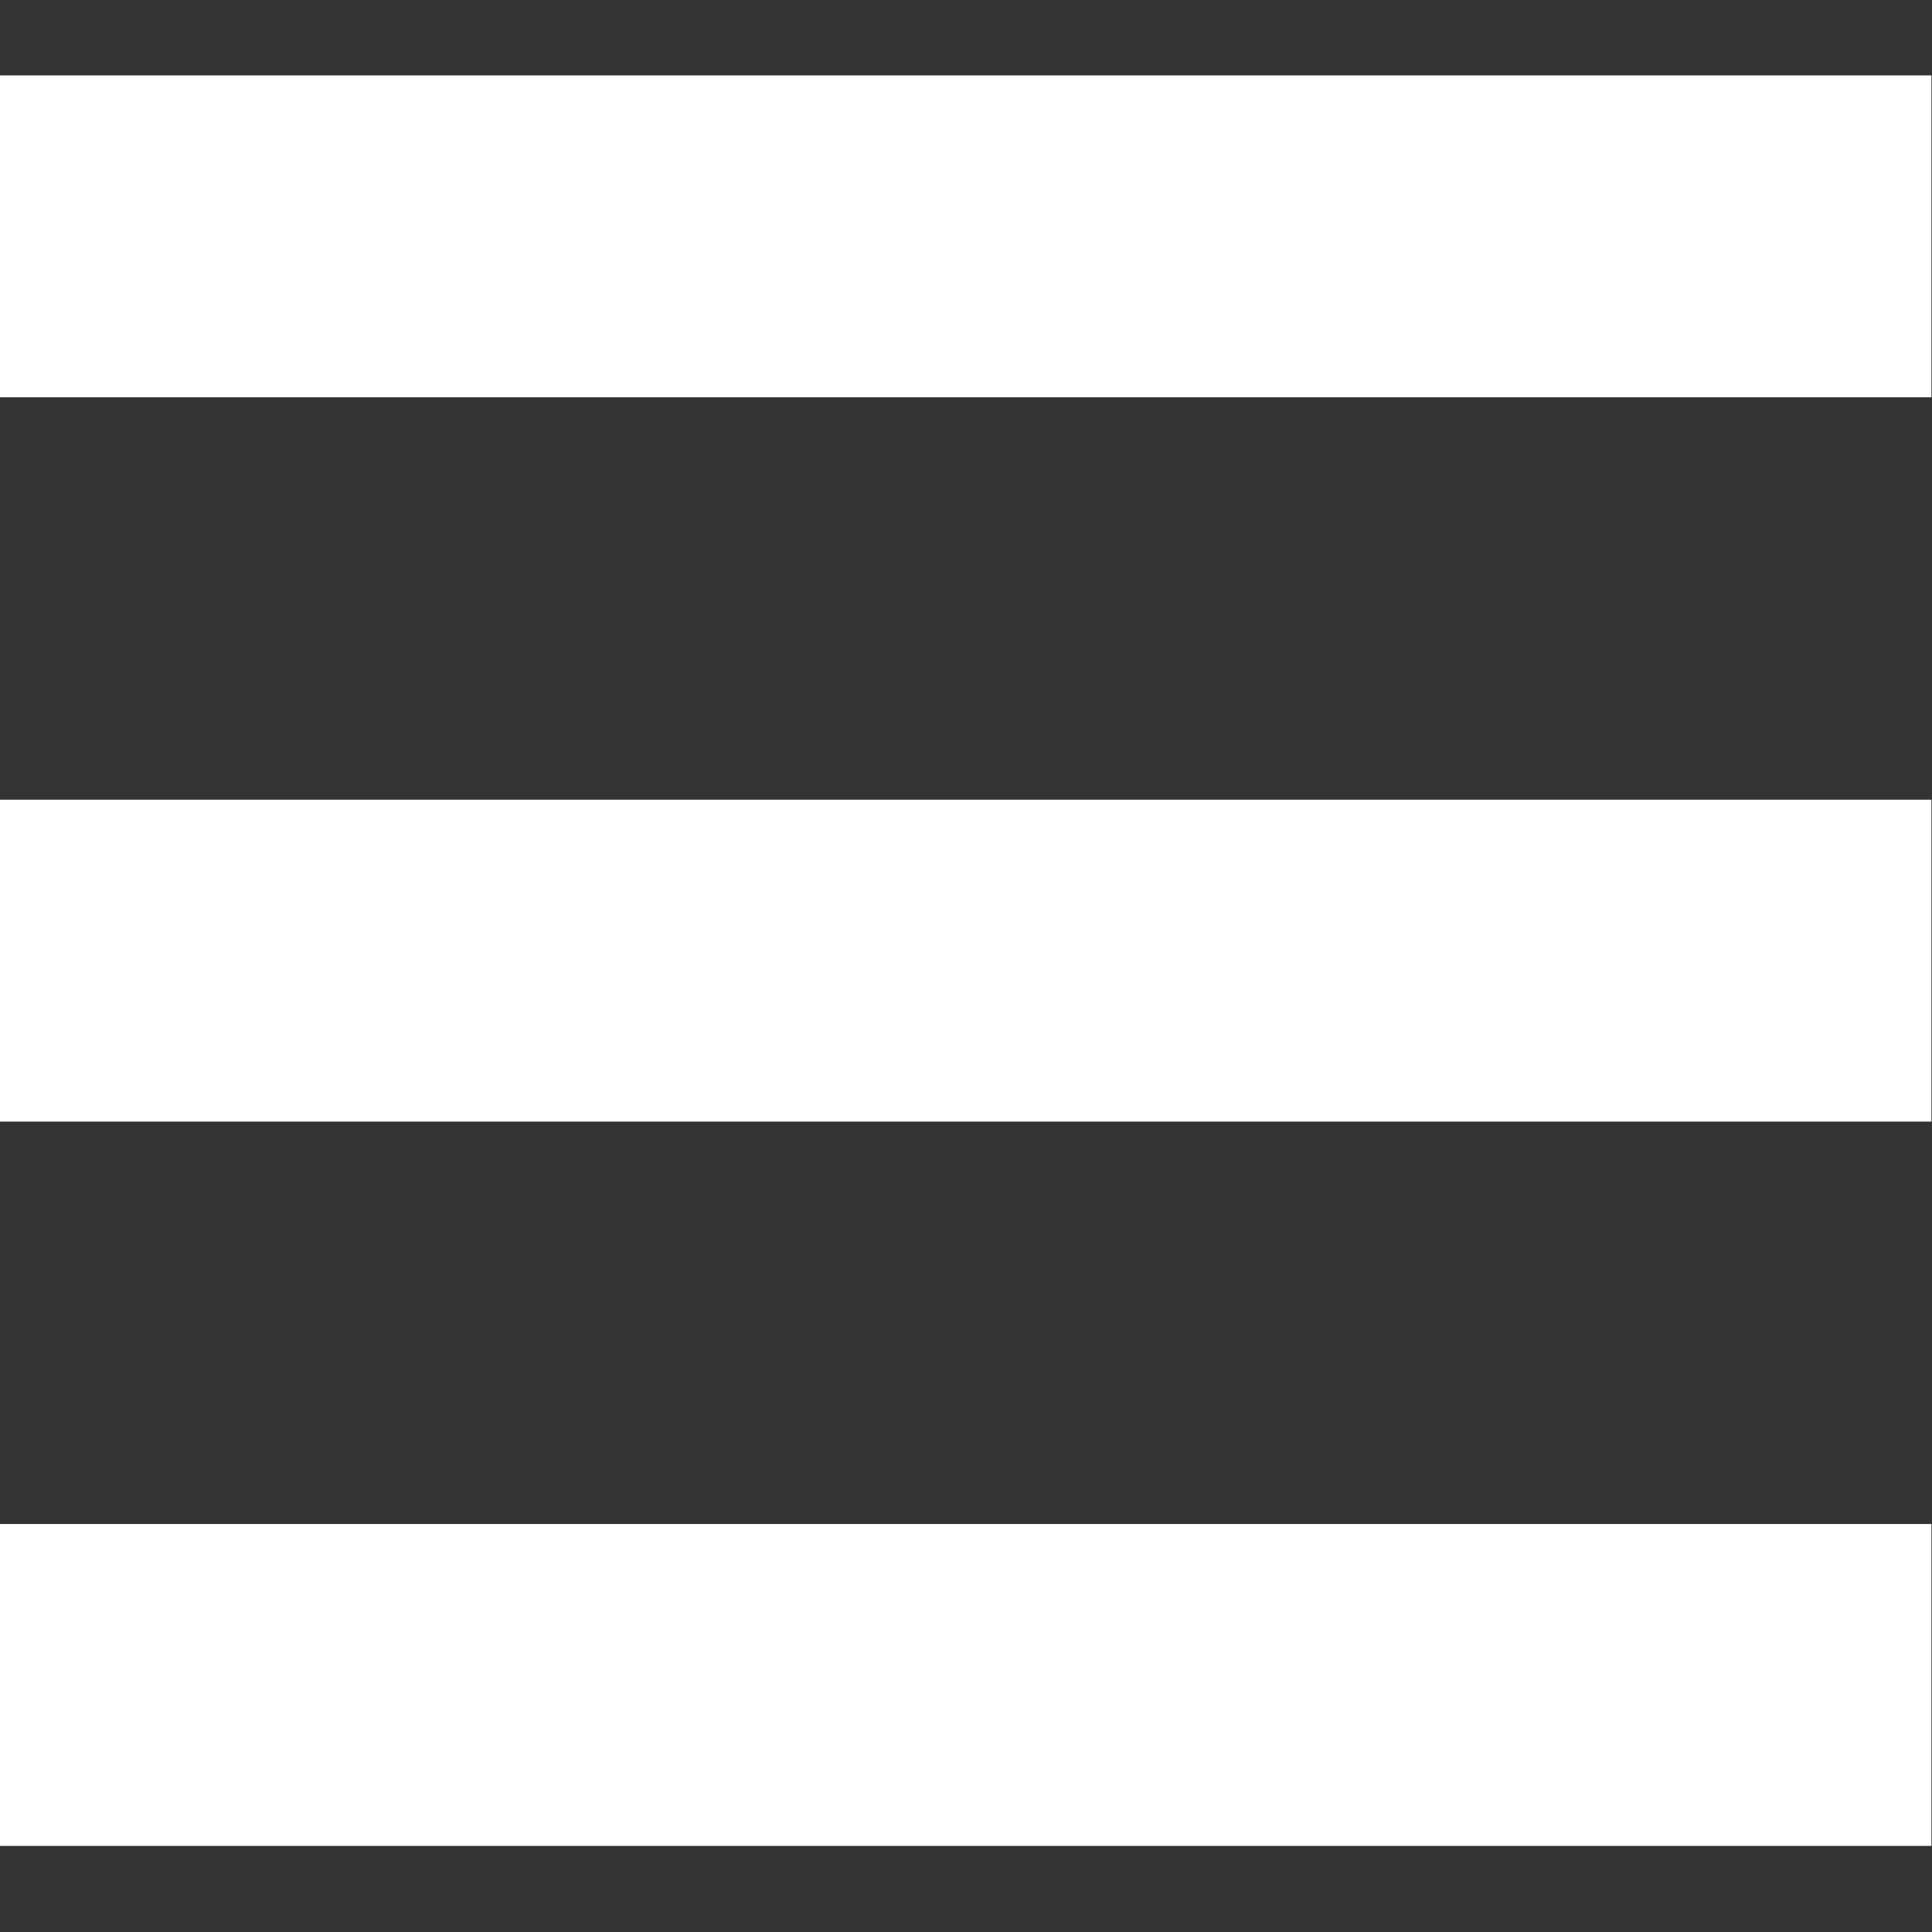<?xml version="1.0" encoding="UTF-8" standalone="no"?>
<svg
   xmlns:dc="http://purl.org/dc/elements/1.1/"
   xmlns:cc="http://creativecommons.org/ns#"
   xmlns:rdf="http://www.w3.org/1999/02/22-rdf-syntax-ns#"
   xmlns:svg="http://www.w3.org/2000/svg"
   xmlns="http://www.w3.org/2000/svg"
   xmlns:sodipodi="http://sodipodi.sourceforge.net/DTD/sodipodi-0.dtd"
   xmlns:inkscape="http://www.inkscape.org/namespaces/inkscape"
   id="svg885"
   version="1.1"
   viewBox="0 0 33.867 33.867"
   height="128"
   width="128"
   sodipodi:docname="menu.svg"
   inkscape:version="0.92.4 (5da689c313, 2019-01-14)">
  <rect x="0" y="0" width="33.867" height="33.867" fill="#333333" stroke="none"/>
  <sodipodi:namedview
     pagecolor="#ffffff"
     bordercolor="#666666"
     borderopacity="1"
     objecttolerance="10"
     gridtolerance="10"
     guidetolerance="10"
     inkscape:pageopacity="0"
     inkscape:pageshadow="2"
     inkscape:window-width="1600"
     inkscape:window-height="847"
     id="namedview9"
     showgrid="false"
     inkscape:zoom="1.84375"
     inkscape:cx="64"
     inkscape:cy="64"
     inkscape:window-x="-8"
     inkscape:window-y="-8"
     inkscape:window-maximized="1"
     inkscape:current-layer="svg885" />
  <defs
     id="defs879" />
  <g
     transform="matrix(1.333,0,0,1.333,-5.644,-356.489)"
     id="layer1"
     style="fill:#ffffff">
    <rect
       y="268.425"
       x="4.233"
       height="4.233"
       width="25.4"
       id="rect1430"
       style="opacity:1;fill:#ffffff;fill-opacity:1;stroke-width:0.159" />
    <rect
       y="277.95"
       x="4.233"
       height="4.233"
       width="25.4"
       id="rect1430-4"
       style="opacity:1;fill:#ffffff;fill-opacity:1;stroke-width:0.159" />
    <rect
       y="287.475"
       x="4.233"
       height="4.233"
       width="25.4"
       id="rect1430-9"
       style="opacity:1;fill:#ffffff;fill-opacity:1;stroke-width:0.159" />
  </g>
</svg>
